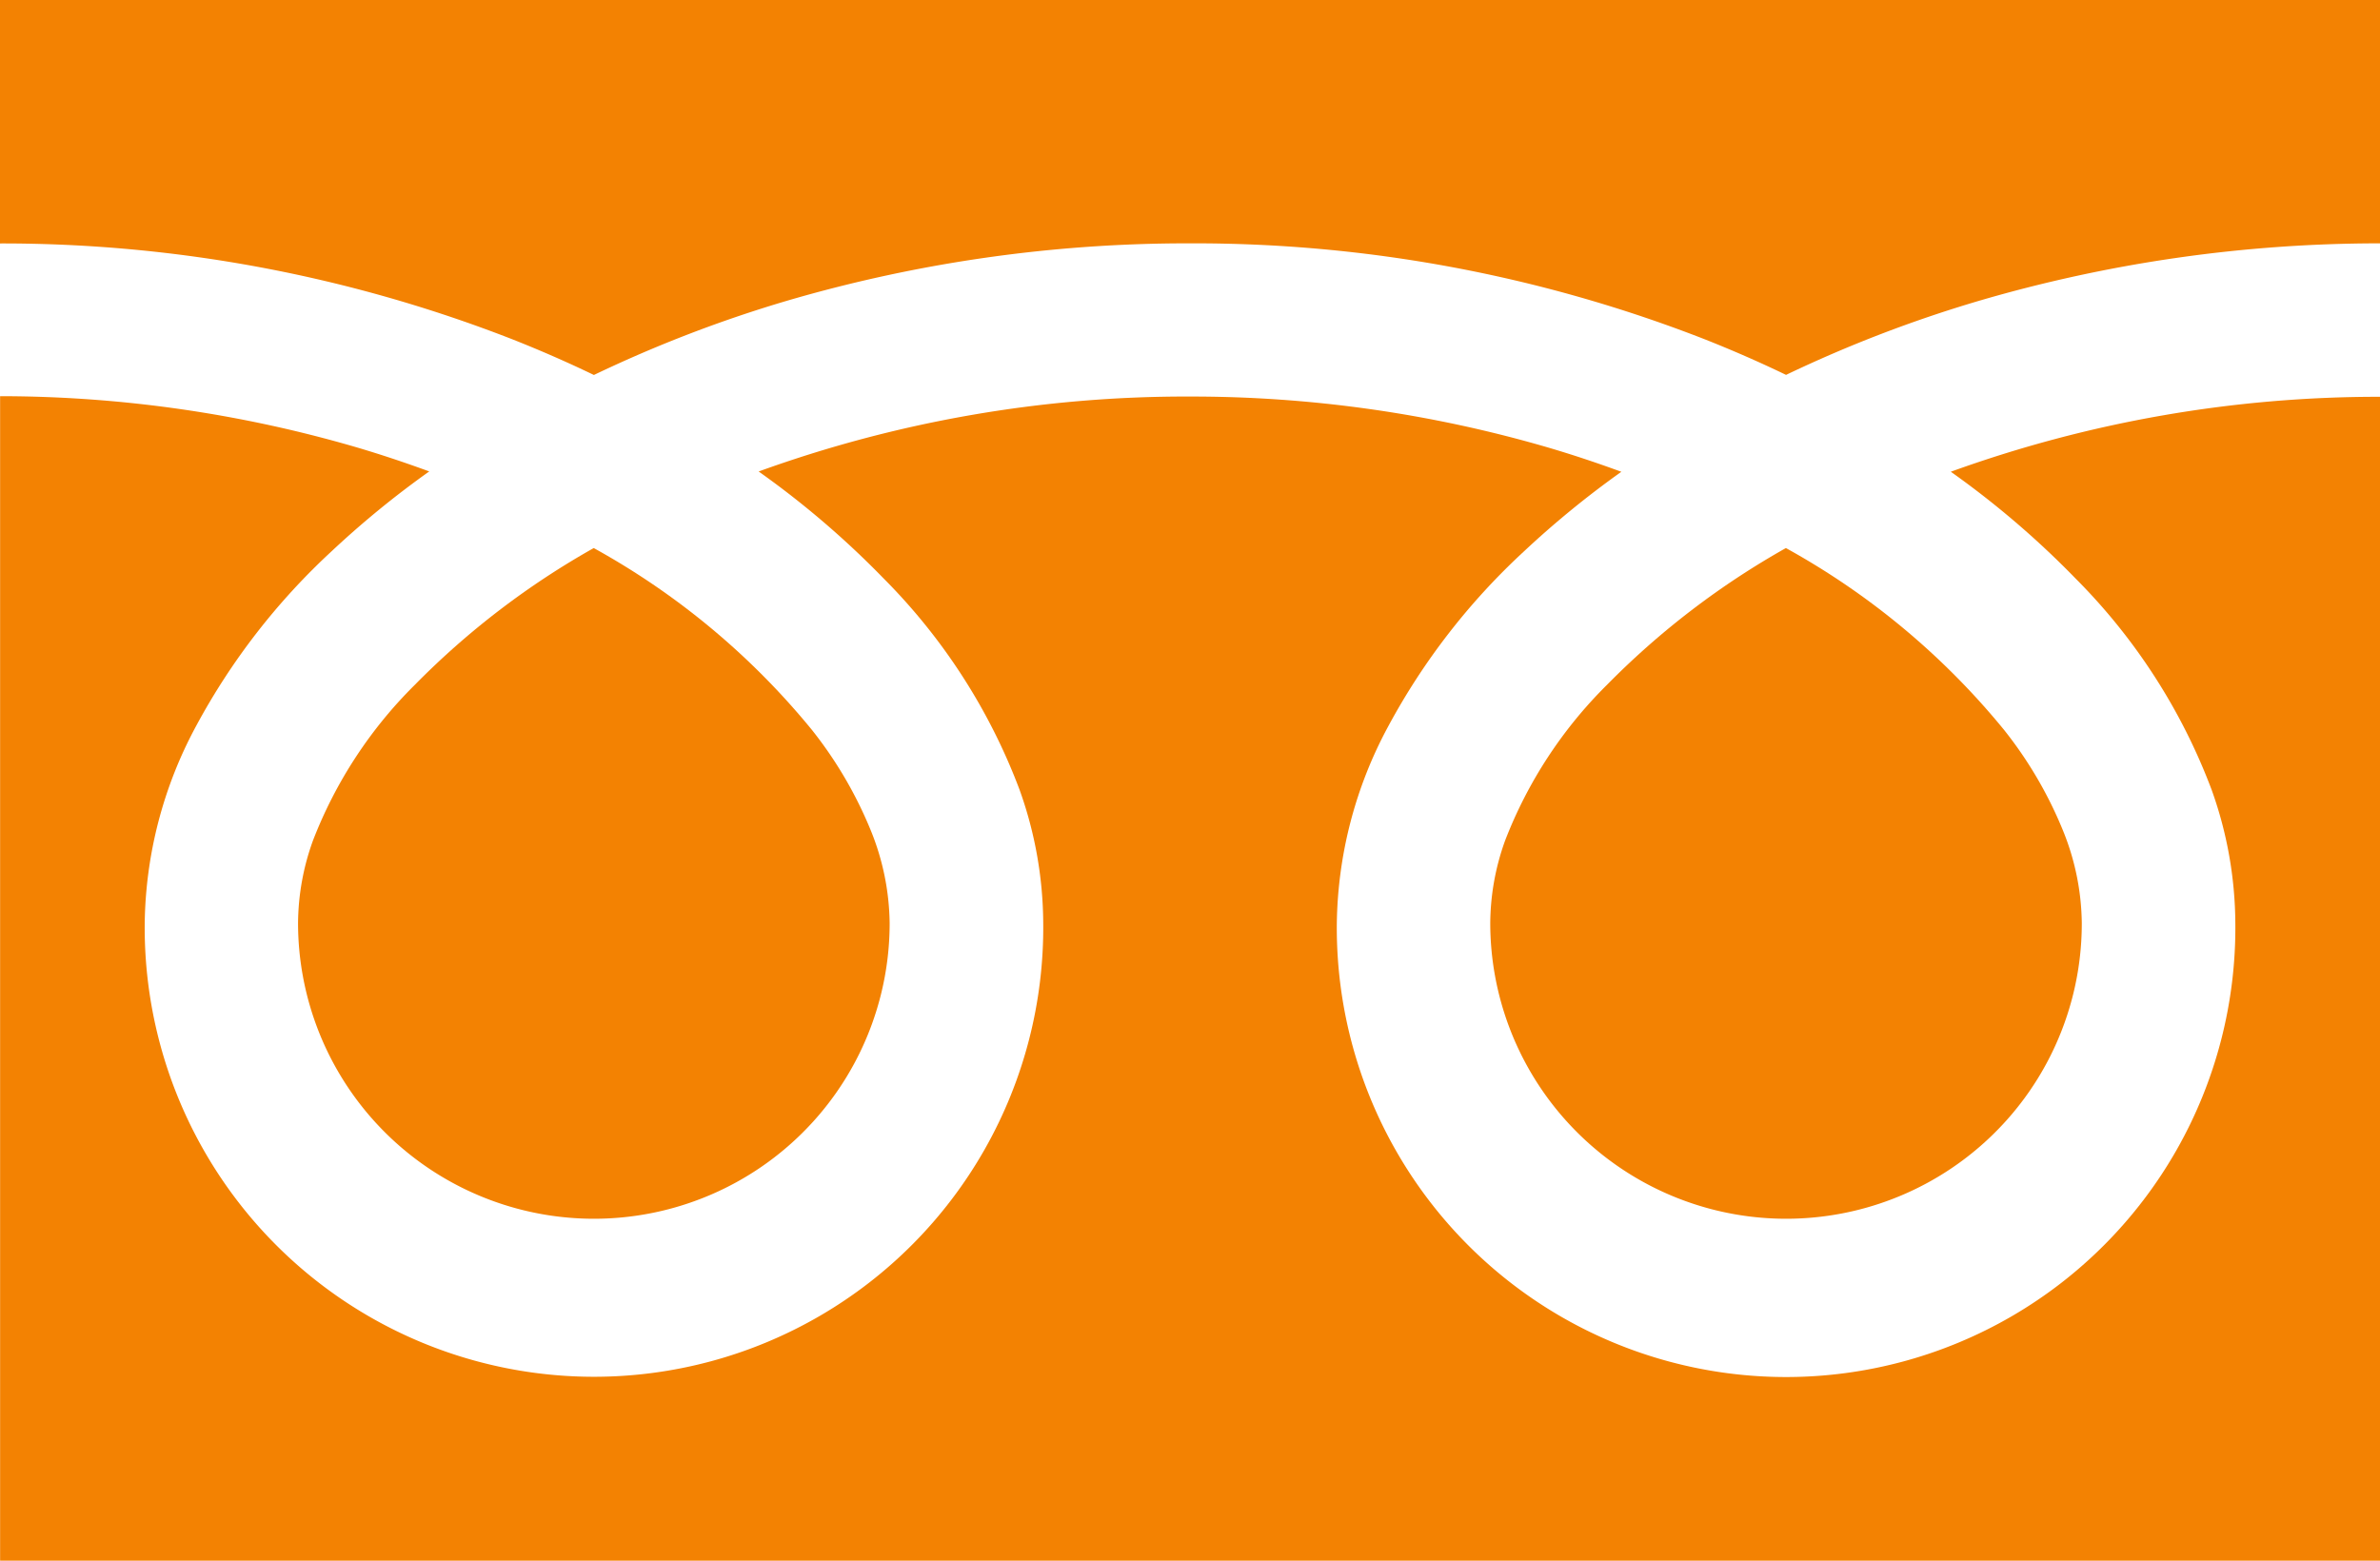 <svg xmlns="http://www.w3.org/2000/svg" width="46.458" height="30.482" viewBox="0 0 46.458 30.482"><g transform="translate(0 -88.032)"><path d="M0,88.032v4.753a27.392,27.392,0,0,1,9.993,1.868q.825.326,1.6.7A25.323,25.323,0,0,1,15.375,93.9a27.809,27.809,0,0,1,7.853-1.117,27.4,27.4,0,0,1,10.036,1.868q.825.326,1.6.7A25.343,25.343,0,0,1,38.647,93.9a27.822,27.822,0,0,1,7.811-1.117V88.032Z" fill="#f38202"/><path d="M320.59,213.287a5.776,5.776,0,0,0,9,4.789,5.764,5.764,0,0,0,2.547-4.789,4.927,4.927,0,0,0-.371-1.816,8,8,0,0,0-1.149-1.959,14.6,14.6,0,0,0-4.256-3.547,15.7,15.7,0,0,0-3.494,2.672,8.678,8.678,0,0,0-1.989,3.044A4.823,4.823,0,0,0,320.59,213.287Z" transform="translate(-291.5 -107.233)" fill="#f38202"/><path d="M40.518,176.959a11.65,11.65,0,0,1,2.654,4.124,7.819,7.819,0,0,1,.462,2.6,8.77,8.77,0,1,1-17.539,0A8.317,8.317,0,0,1,27.1,179.84a13.077,13.077,0,0,1,2.649-3.414,18.228,18.228,0,0,1,1.9-1.553c-.458-.168-.929-.326-1.413-.469a24.842,24.842,0,0,0-7.007-1,24.5,24.5,0,0,0-8.42,1.463,17.565,17.565,0,0,1,2.438,2.087,11.658,11.658,0,0,1,2.654,4.124,7.81,7.81,0,0,1,.463,2.6,8.77,8.77,0,1,1-17.539,0,8.321,8.321,0,0,1,1.005-3.845,13.08,13.08,0,0,1,2.649-3.414,18.177,18.177,0,0,1,1.9-1.553c-.459-.168-.929-.326-1.413-.469a24.852,24.852,0,0,0-6.964-1v22.735H46.458V173.409a24.506,24.506,0,0,0-8.378,1.463A17.556,17.556,0,0,1,40.518,176.959Z" transform="translate(0 -77.63)" fill="#f38202"/><path d="M64.118,213.287a5.776,5.776,0,0,0,9,4.789,5.766,5.766,0,0,0,2.548-4.789,4.942,4.942,0,0,0-.371-1.816,8.029,8.029,0,0,0-1.149-1.959,14.615,14.615,0,0,0-4.256-3.547,15.687,15.687,0,0,0-3.494,2.672,8.678,8.678,0,0,0-1.989,3.044A4.816,4.816,0,0,0,64.118,213.287Z" transform="translate(-58.3 -107.233)" fill="#f38202"/></g></svg>